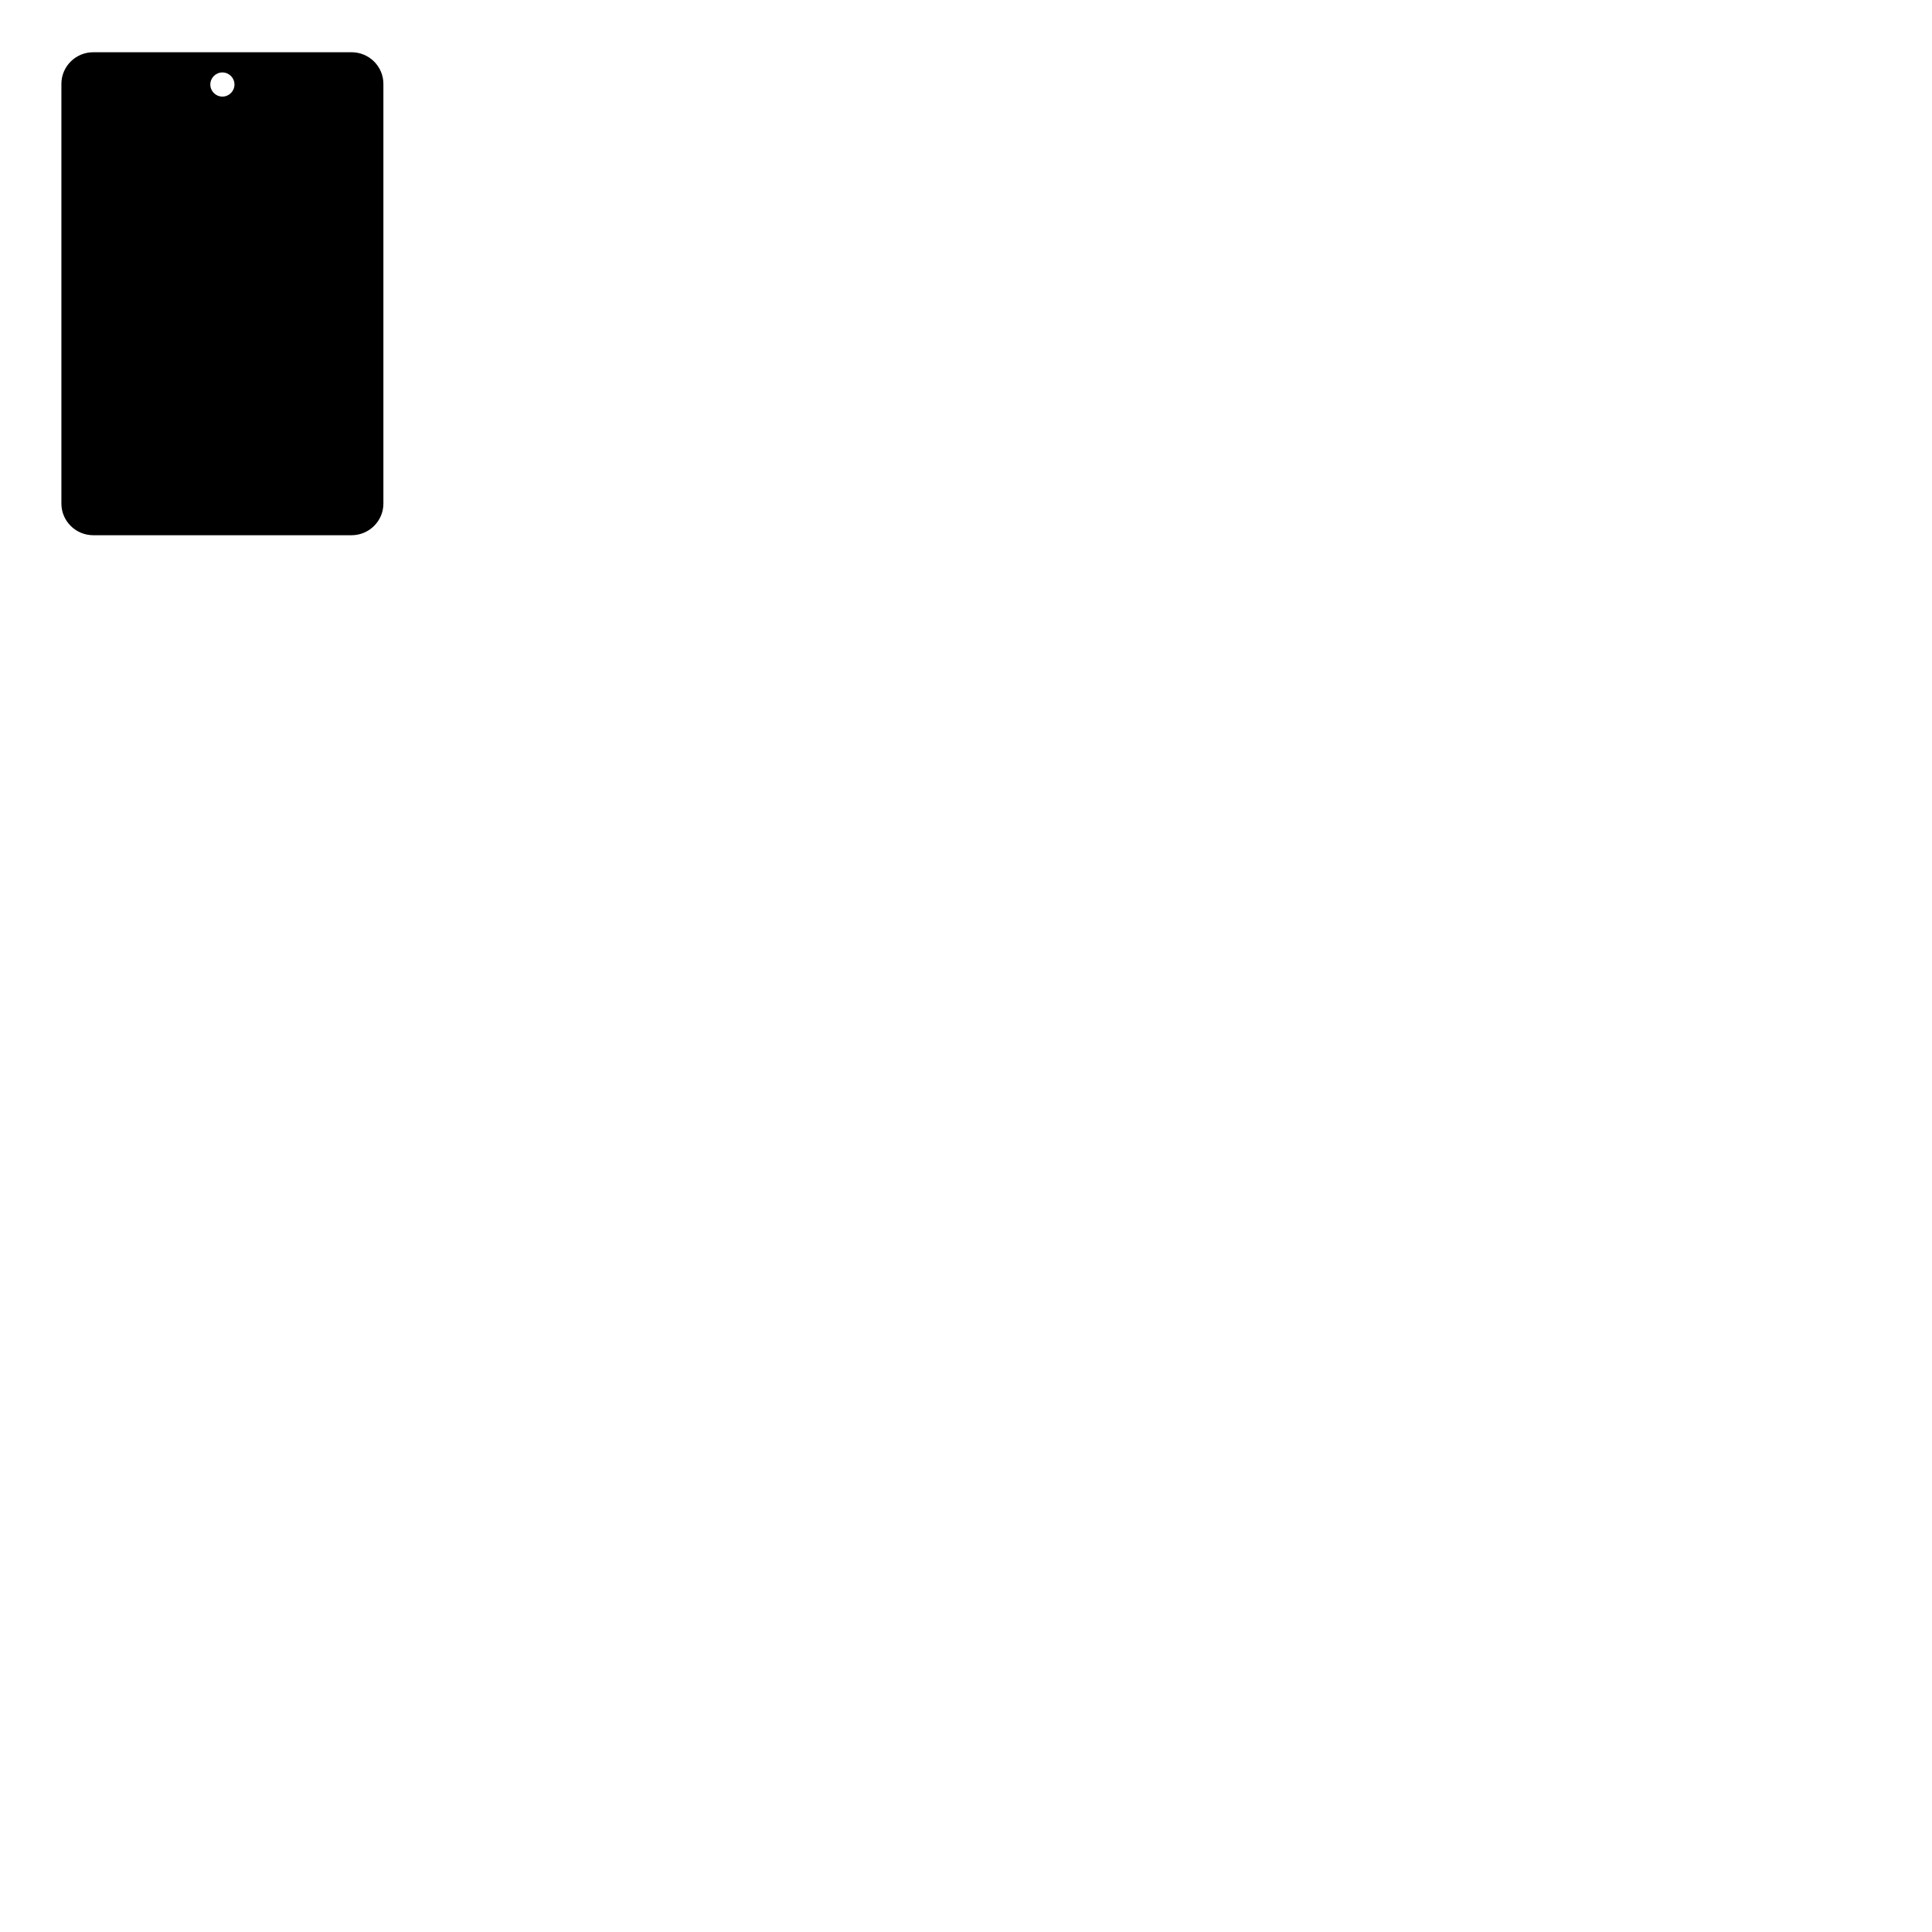 <?xml version="1.0" encoding="UTF-8" ?>
<!-- Sure Cuts A Lot -->
<!DOCTYPE svg PUBLIC "-//W3C//DTD SVG 1.1//EN" "http://www.w3.org/Graphics/SVG/1.1/DTD/svg11.dtd">
<svg version="1.1" xmlns="http://www.w3.org/2000/svg" xmlns:xlink="http://www.w3.org/1999/xlink" xmlns:scal="http://www.craftedge.com/namespaces/surecutsalot" scal:dpi="72" x="0px" y="0px" width="864px" height="864px" viewBox="0 0 864 864" xml:space="preserve">
<path style="fill-rule:evenodd;fill:#000000;" d="M 41.72 239.358 C 33.85 239.358 27.457 233.02 27.457 225.216 L 27.457 37.5 C 27.457 29.697 33.85 23.358 41.72 23.358 L 157.193 23.358 C 165.063 23.358 171.456 29.697 171.456 37.5 L 171.456 225.216 C 171.456 233.02 165.063 239.358 157.193 239.358 L 41.72 239.358 zM 94.056 37.796 C 94.056 40.776 96.478 43.196 99.457 43.196 C 102.436 43.196 104.856 40.776 104.856 37.796 C 104.856 34.816 102.436 32.396 99.457 32.396 C 96.478 32.396 94.056 34.816 94.056 37.796 z"/>

</svg>